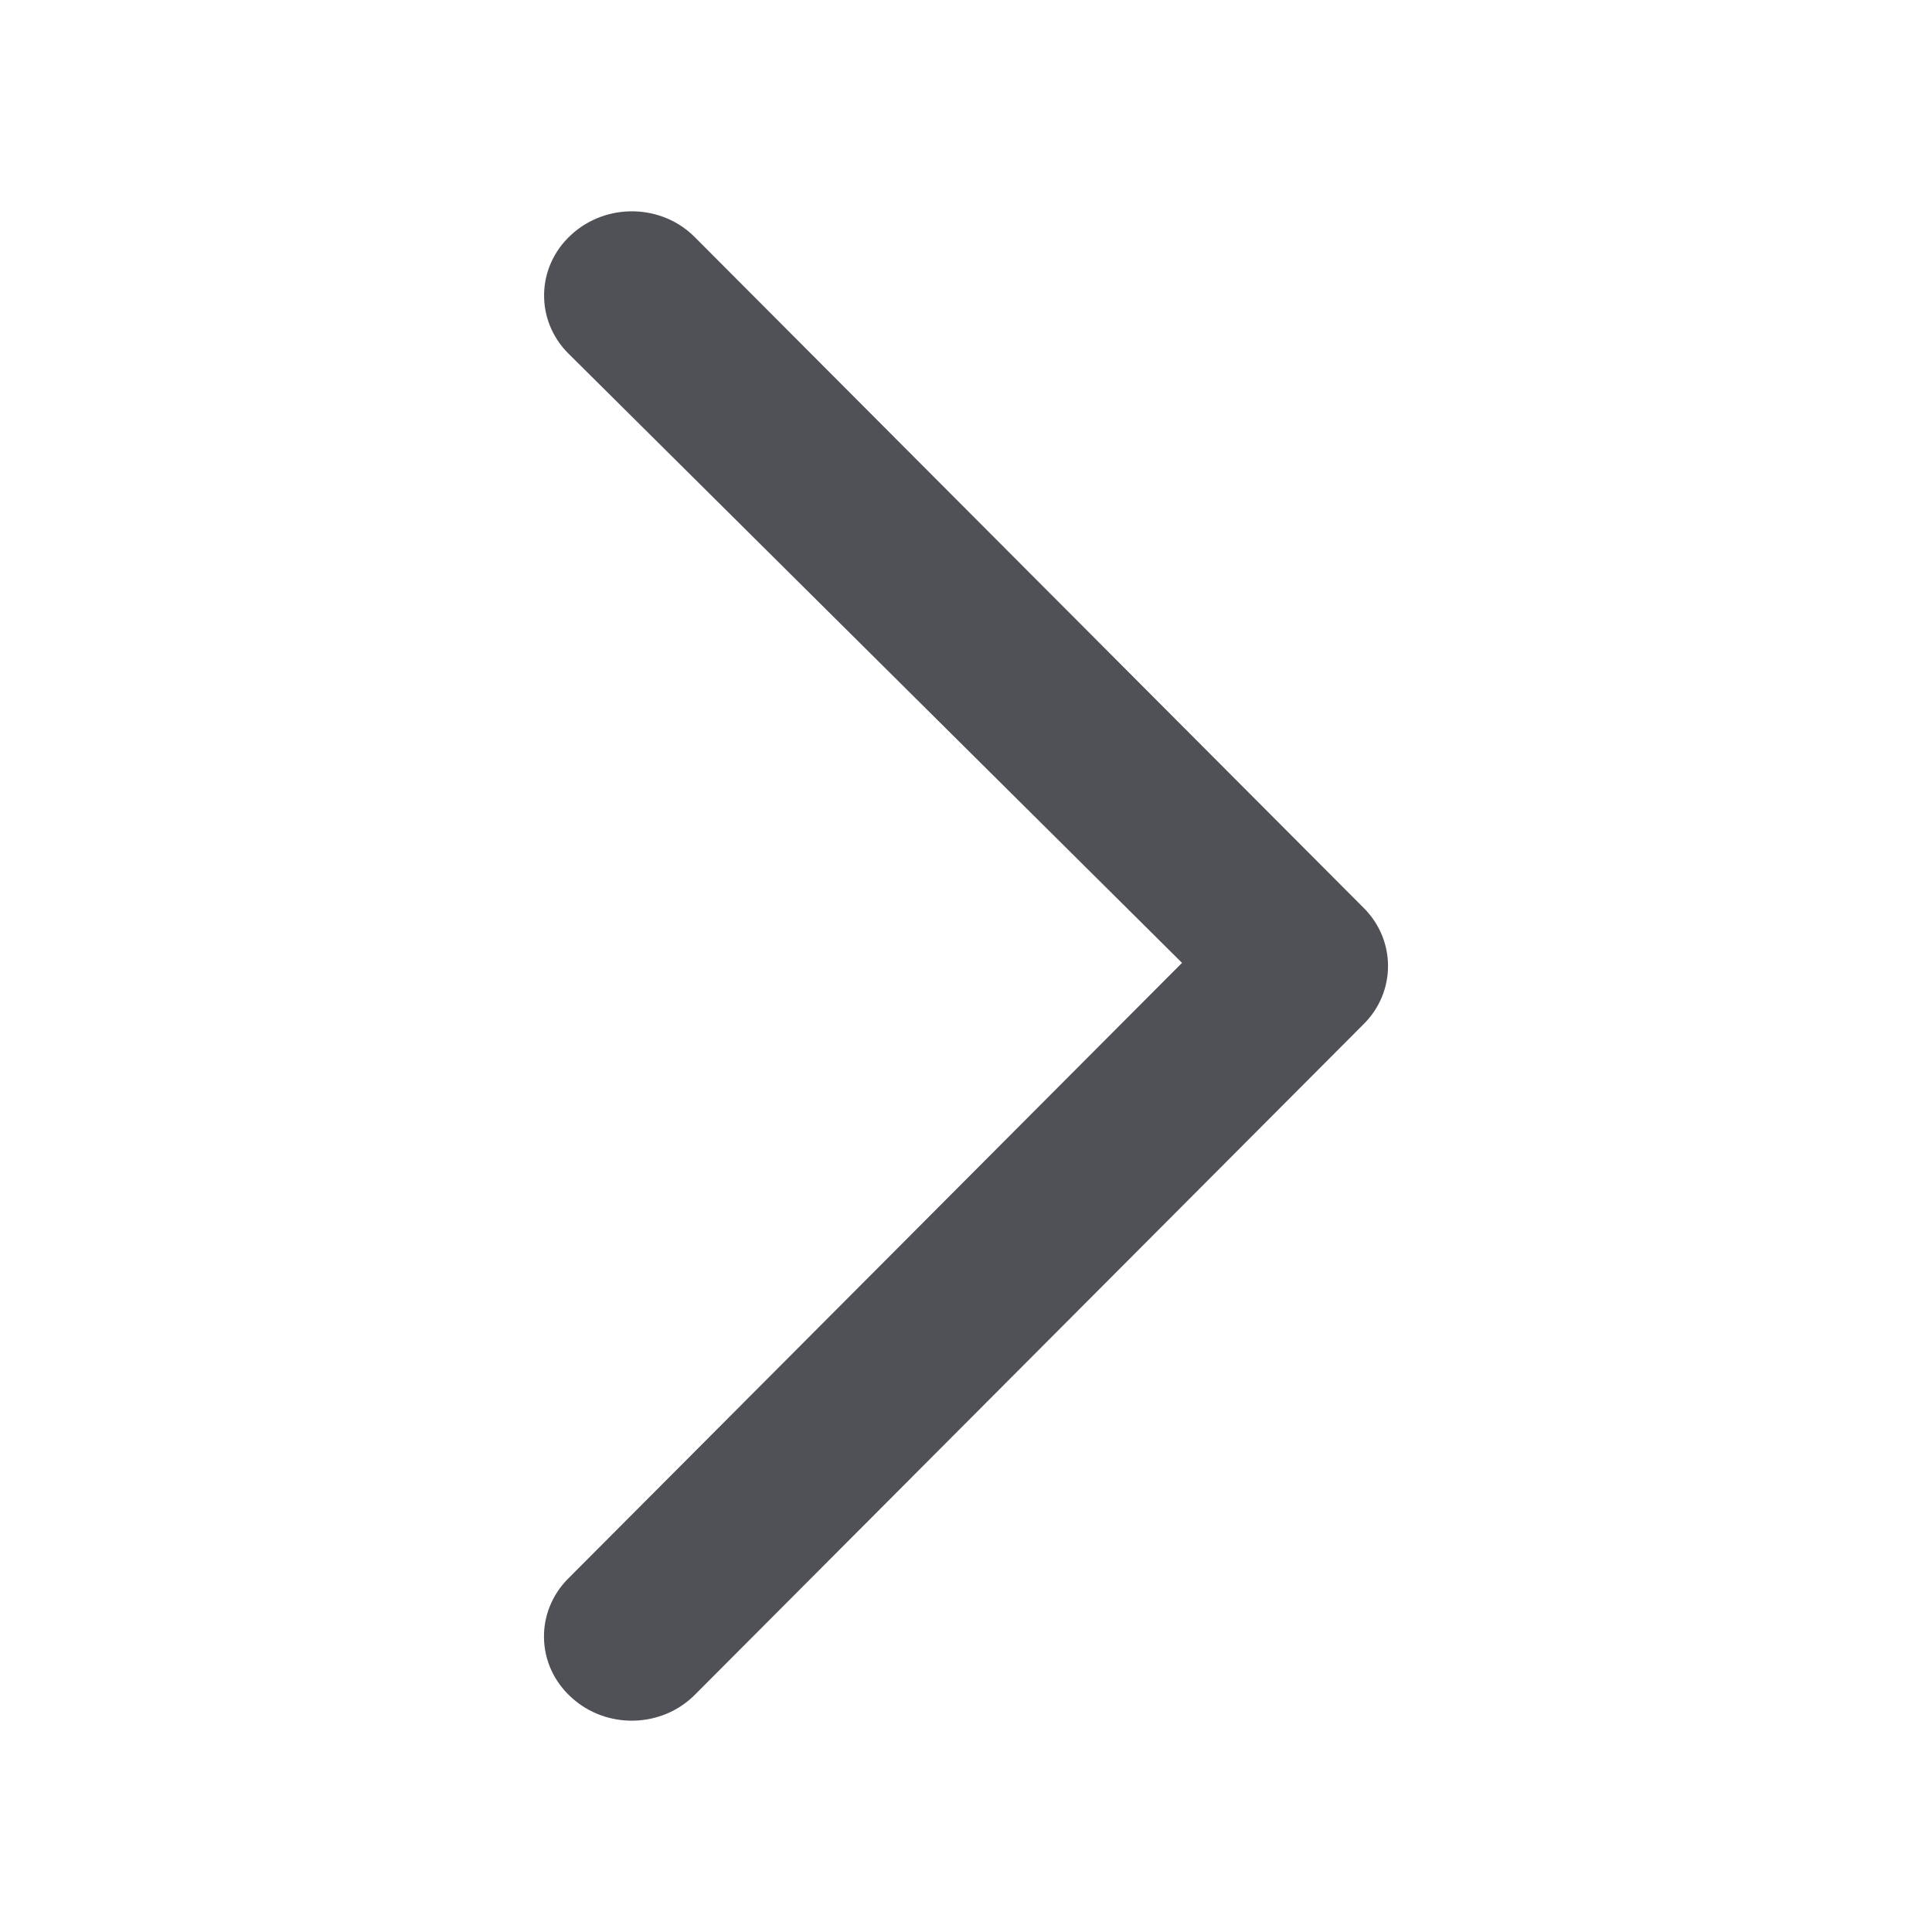 <svg width="32" height="32" viewBox="0 0 32 32" fill="none" xmlns="http://www.w3.org/2000/svg">
<path d="M11.51 3.93L22.585 15.036C22.856 15.305 22.99 15.653 22.99 16C22.99 16.347 22.856 16.696 22.585 16.964L11.51 28.07C10.957 28.627 10.038 28.645 9.46 28.111C8.877 27.581 8.858 26.695 9.416 26.141L19.578 15.948L9.418 5.859C8.86 5.307 8.879 4.419 9.461 3.889C10.04 3.355 10.96 3.373 11.51 3.93Z" fill="#4F5157"/>
</svg>
